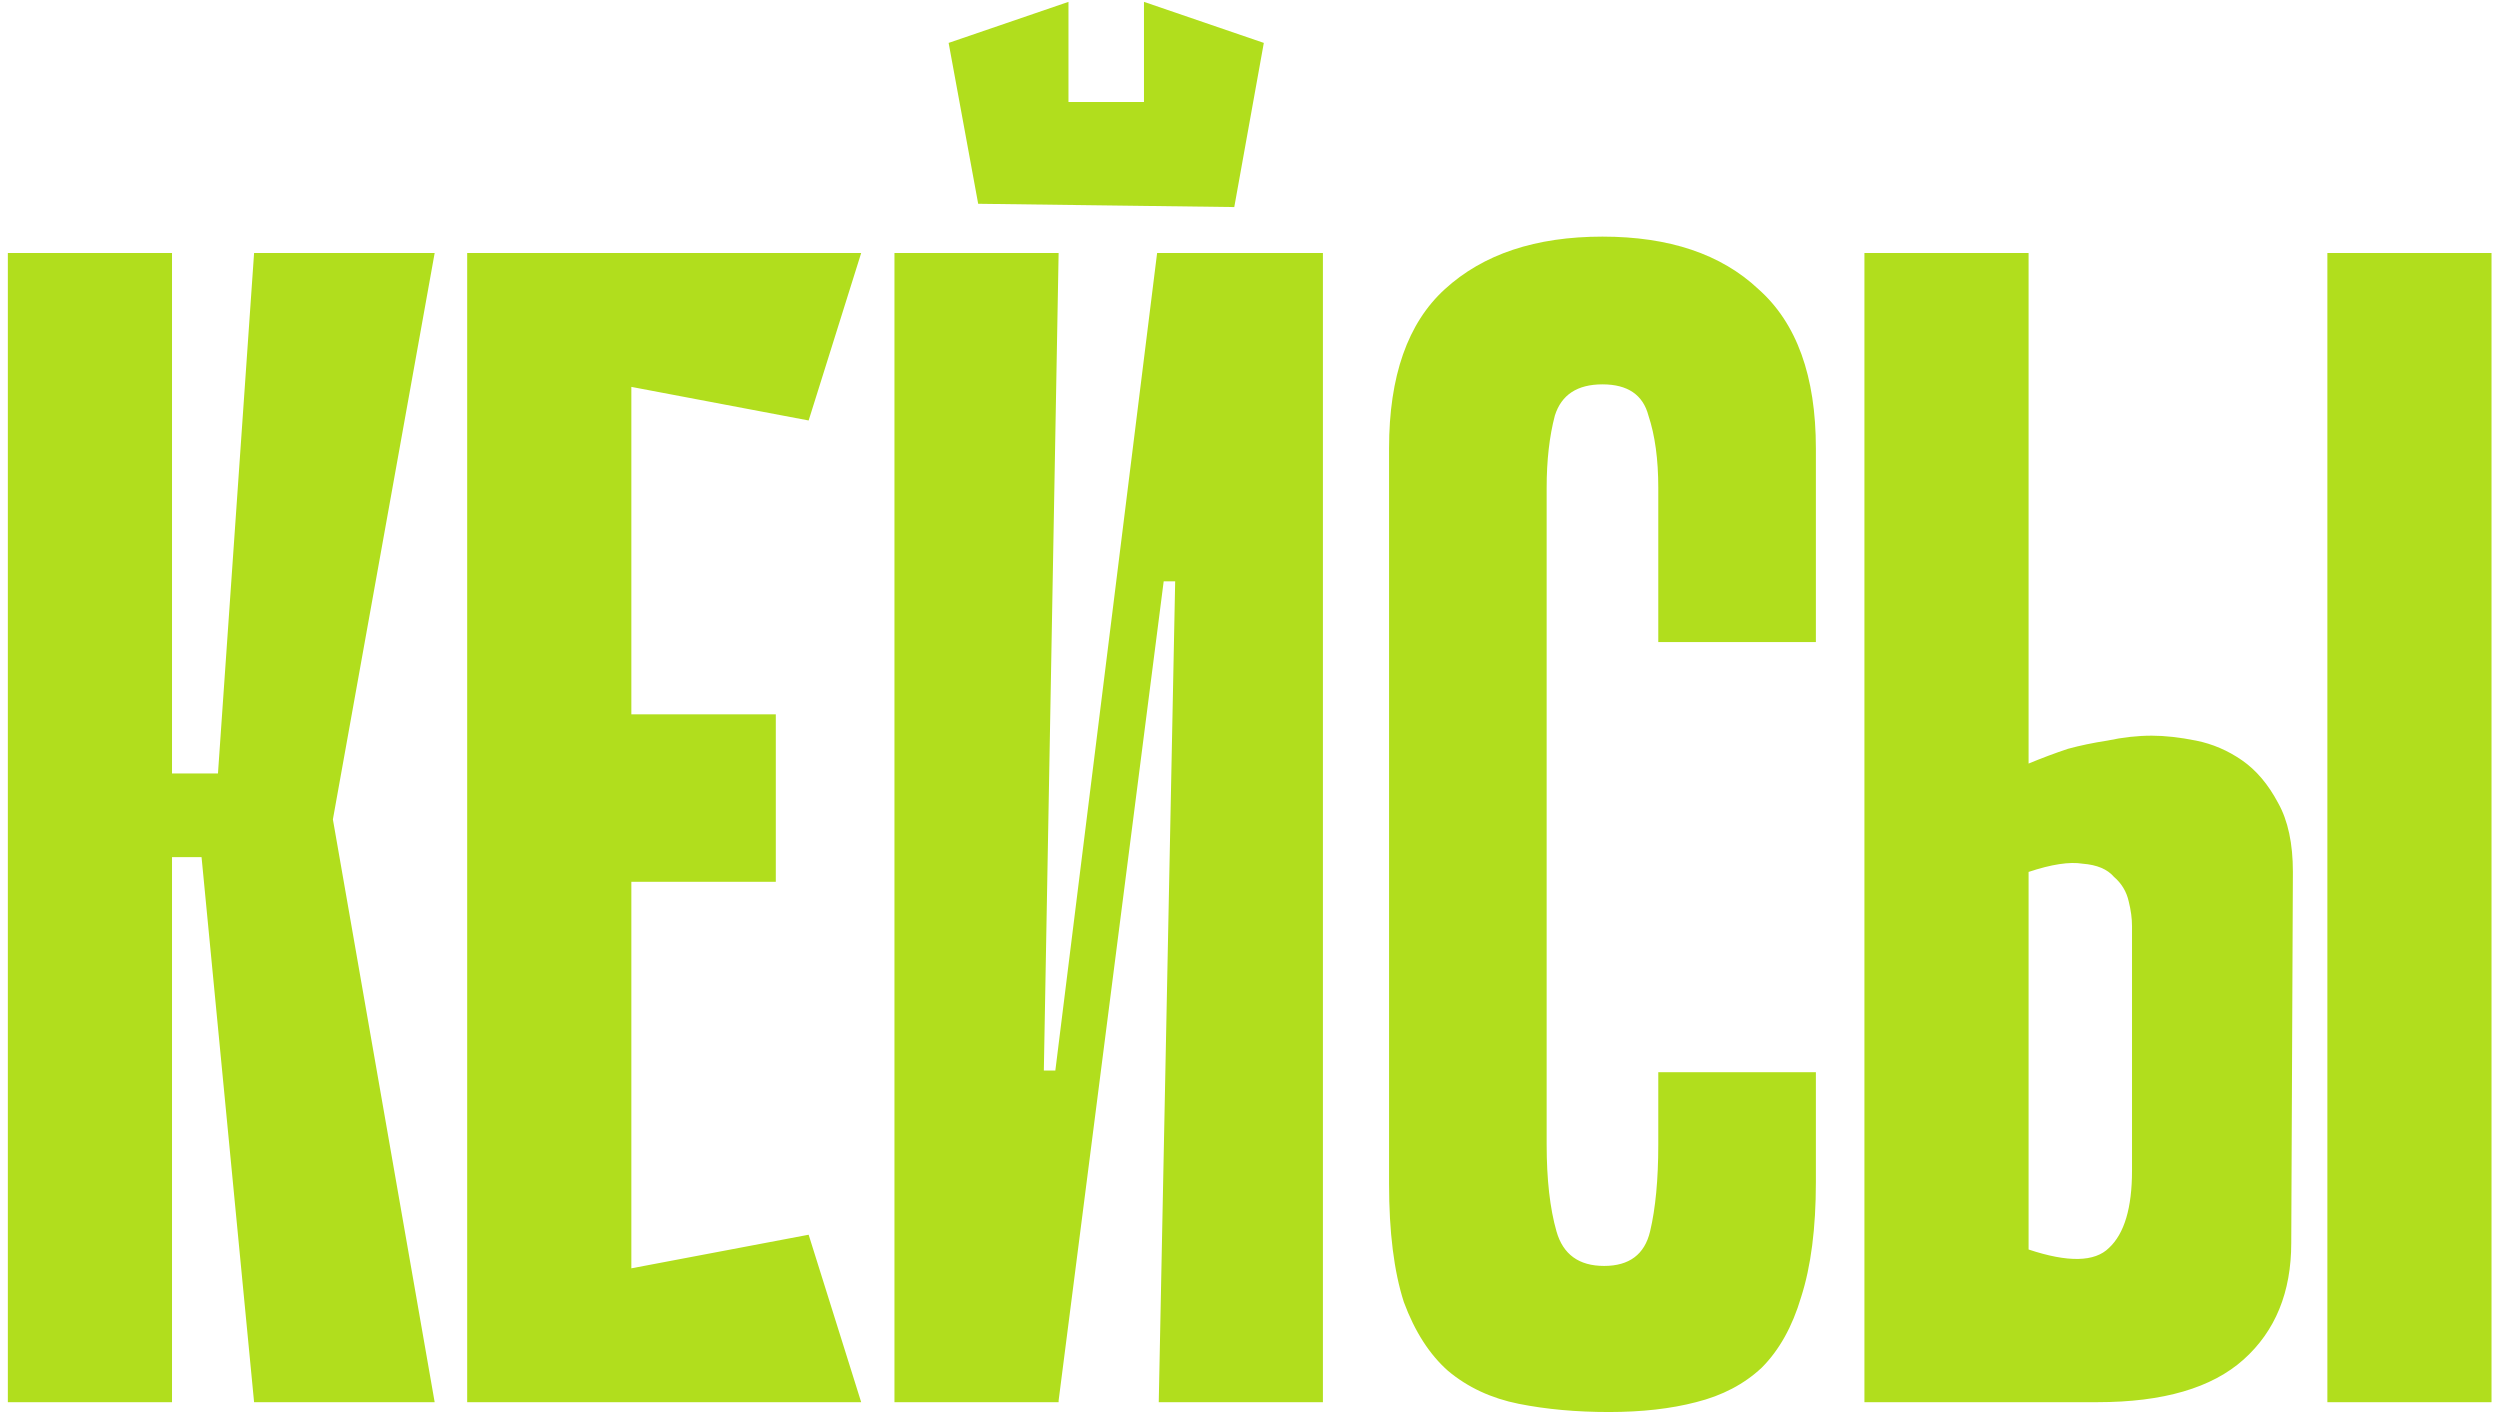 <?xml version="1.0" encoding="UTF-8"?> <svg xmlns="http://www.w3.org/2000/svg" width="230" height="130" viewBox="0 0 230 130" fill="none"><path d="M15.825 71.156H20.053L23.376 23.279H39.989L30.626 75.384L39.989 129H23.376L18.543 78.858H15.825V71.156ZM0.722 23.279H15.825V129H0.722V23.279ZM42.98 23.279H58.084V129H42.98V23.279ZM74.395 38.684L45.699 33.247L44.491 23.279H79.228L74.395 38.684ZM71.374 81.124H47.058V65.718H71.374V81.124ZM44.491 129L45.699 119.032L74.395 113.595L79.228 129H44.491ZM113.553 19.05L89.992 18.748V9.384H113.553V19.05ZM98.299 18.748H89.992L87.274 3.947L98.299 0.171V18.748ZM116.271 3.947L113.553 19.05L105.246 18.899V0.171L116.271 3.947ZM108.116 53.485H107.059L97.393 128.849V129H82.29V23.279H97.393L96.033 98.492H97.091L106.454 23.279H106.605H121.708V129H106.605L108.116 53.485ZM152.562 98.643H167.061V108.762C167.061 112.991 166.608 116.515 165.702 119.334C164.896 122.053 163.688 124.217 162.077 125.828C160.466 127.339 158.452 128.396 156.036 129C153.72 129.604 151.052 129.906 148.031 129.906C145.011 129.906 142.242 129.654 139.725 129.151C137.207 128.648 135.043 127.641 133.23 126.13C131.519 124.62 130.159 122.506 129.153 119.787C128.246 116.968 127.793 113.343 127.793 108.913V41.252C127.793 34.606 129.505 29.723 132.928 26.602C136.452 23.38 141.285 21.769 147.427 21.769C153.569 21.769 158.352 23.38 161.775 26.602C165.299 29.723 167.061 34.606 167.061 41.252V59.073H152.562V44.876C152.562 42.258 152.26 40.043 151.656 38.231C151.153 36.318 149.743 35.361 147.427 35.361C145.111 35.361 143.651 36.318 143.047 38.231C142.544 40.144 142.292 42.359 142.292 44.876V105.288C142.292 108.51 142.594 111.178 143.198 113.293C143.802 115.407 145.262 116.465 147.578 116.465C149.894 116.465 151.304 115.407 151.807 113.293C152.31 111.178 152.562 108.51 152.562 105.288V98.643ZM229.22 129H214.118V23.279H229.22V129ZM186.63 70.249C187.838 69.746 189.047 69.293 190.255 68.89C191.362 68.588 192.571 68.336 193.879 68.135C195.289 67.833 196.648 67.682 197.957 67.682C199.166 67.682 200.525 67.833 202.035 68.135C203.545 68.437 204.955 69.041 206.264 69.947C207.573 70.853 208.68 72.162 209.587 73.874C210.493 75.485 210.946 77.6 210.946 80.217L210.795 114.35C210.795 118.881 209.335 122.455 206.415 125.073C203.495 127.691 199.015 129 192.973 129H171.527V23.279H186.63V70.249ZM186.63 114.954C190.255 116.162 192.722 116.112 194.031 114.803C195.44 113.494 196.145 111.128 196.145 107.705V85.201C196.145 84.496 196.044 83.741 195.843 82.936C195.642 82.03 195.188 81.275 194.484 80.67C193.879 79.966 192.923 79.563 191.614 79.462C190.406 79.261 188.744 79.513 186.63 80.217V114.954Z" fill="#B1DE1D"></path></svg> 